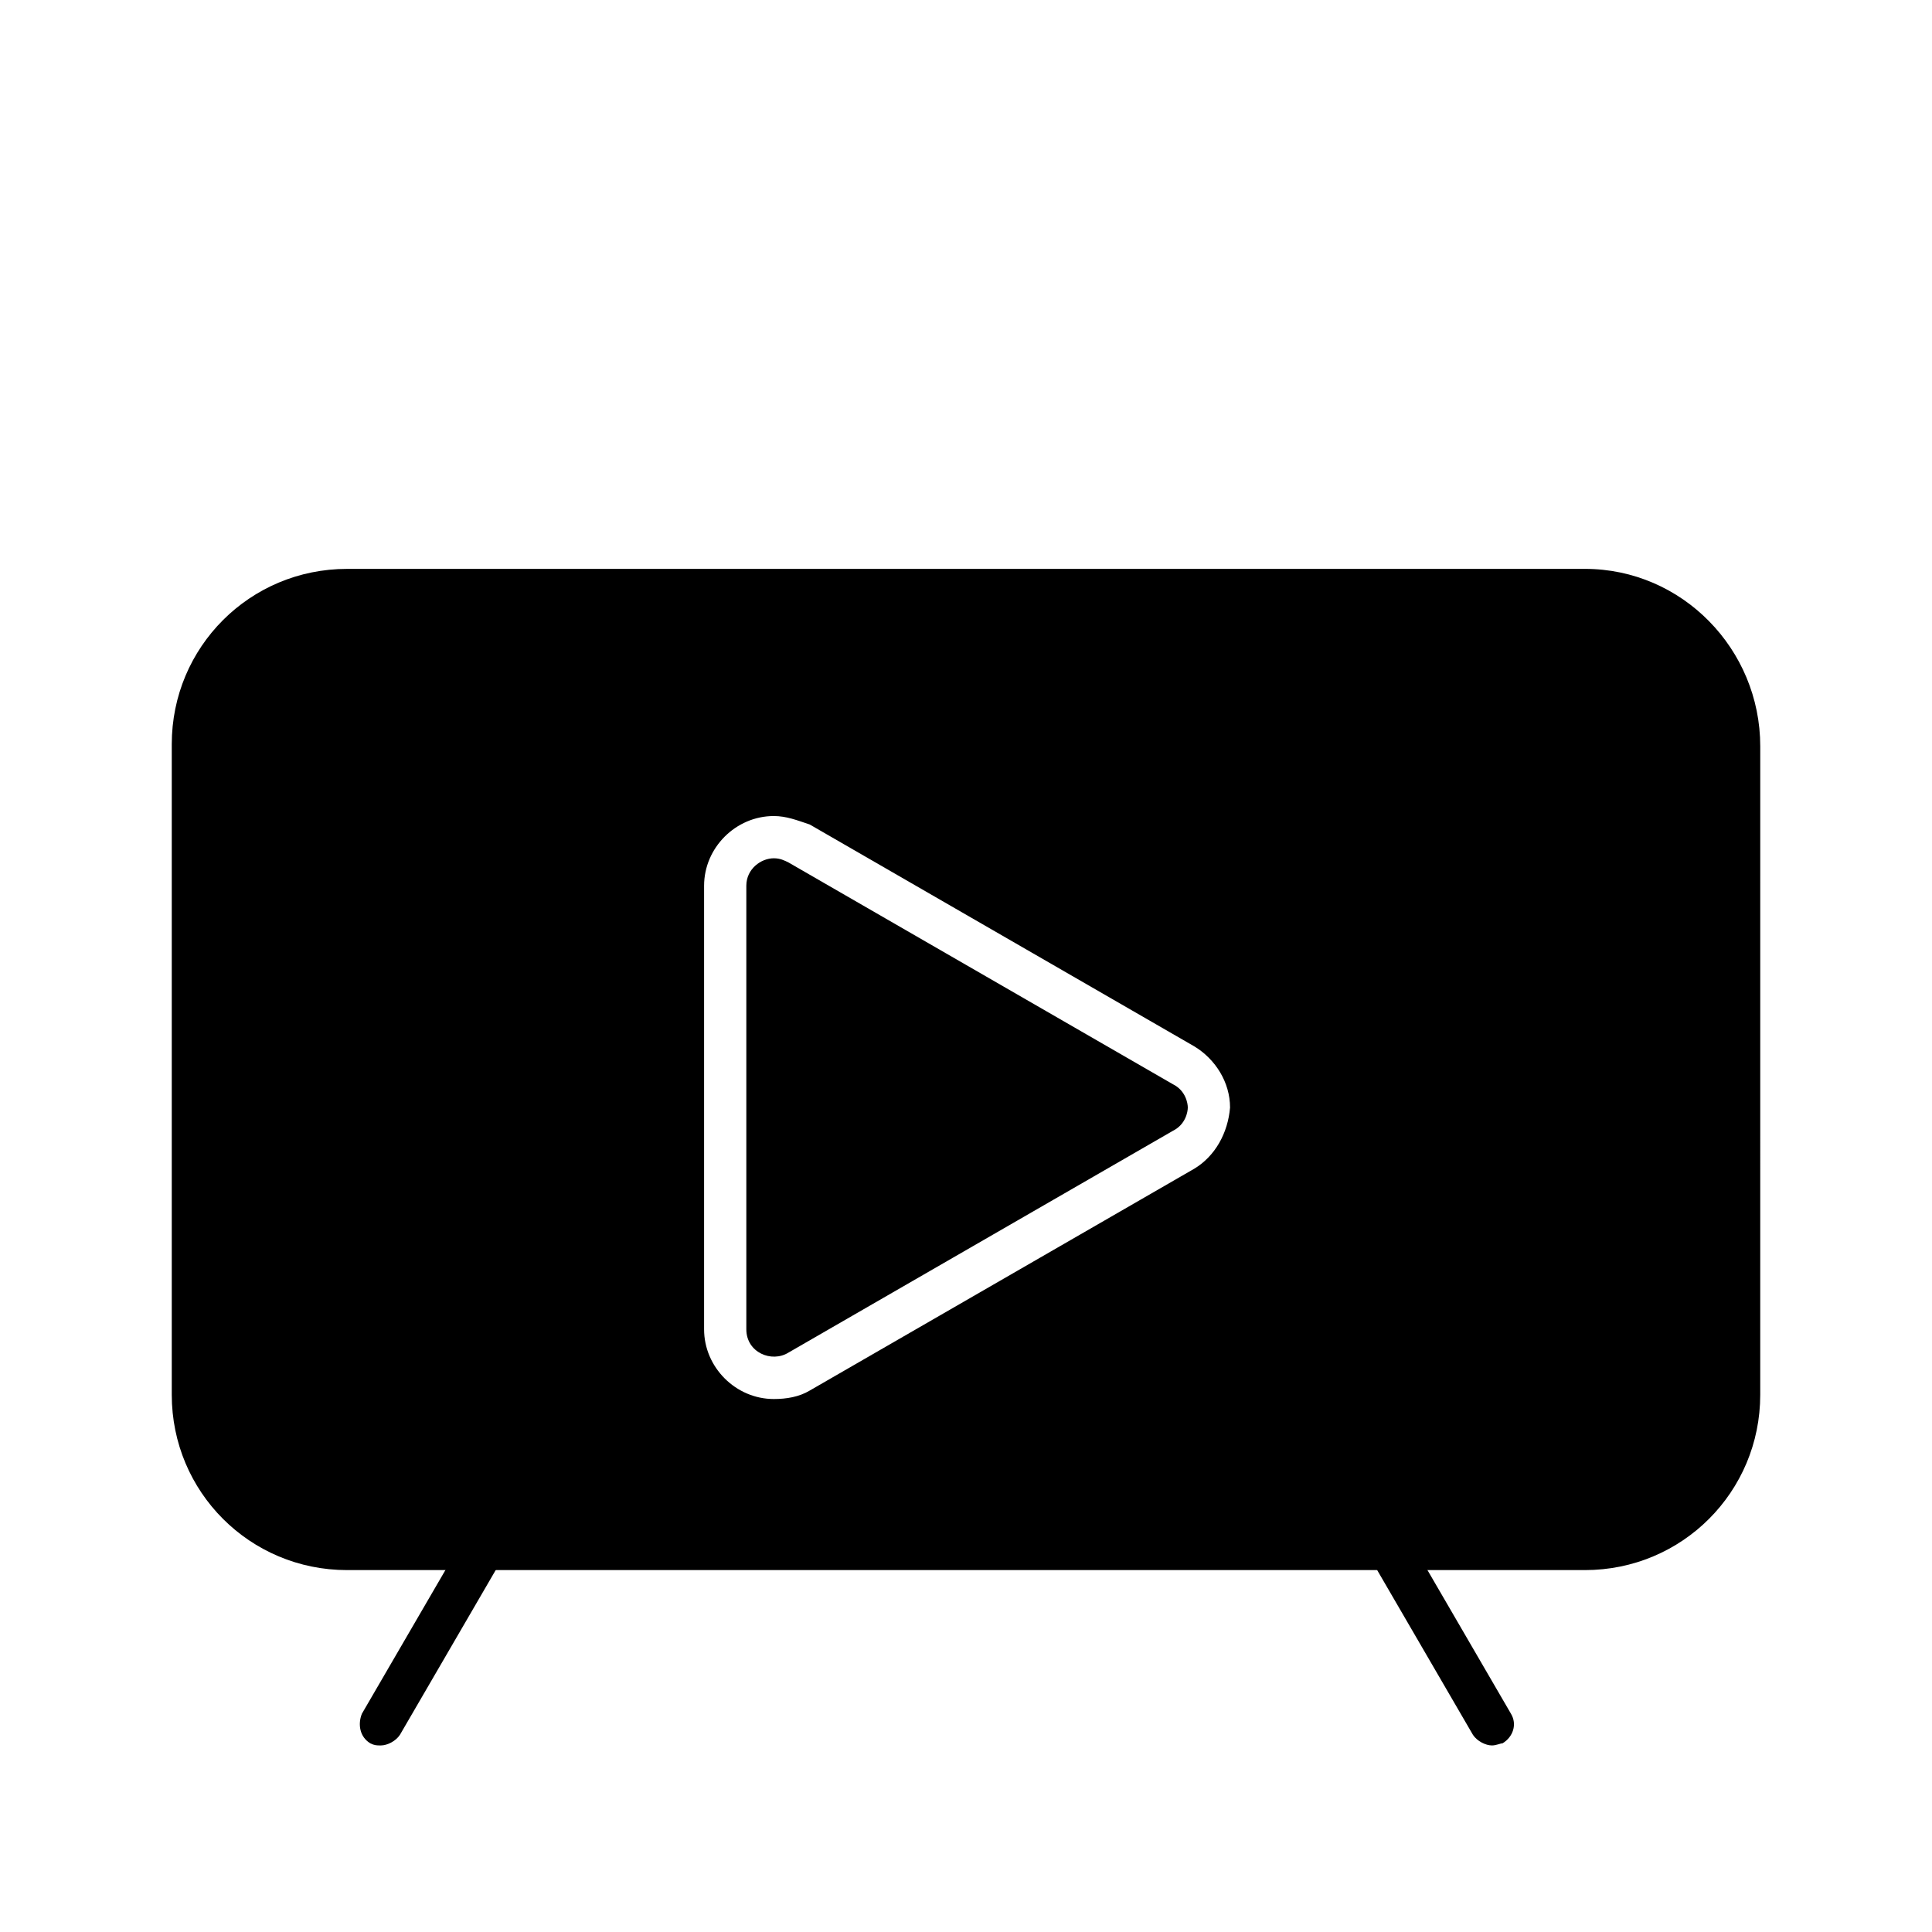 <?xml version="1.0" encoding="UTF-8"?>
<!-- Uploaded to: SVG Repo, www.svgrepo.com, Generator: SVG Repo Mixer Tools -->
<svg fill="#000000" width="800px" height="800px" version="1.1" viewBox="144 144 512 512" xmlns="http://www.w3.org/2000/svg">
 <g>
  <path d="m539.39 600.96-27.43-48.141"/>
  <path d="m539.39 606.56c-1.68 0-3.918-1.121-5.039-2.801l-27.988-48.141c-1.68-2.801-0.559-6.156 2.238-7.836 2.801-1.68 6.156-0.559 7.836 2.238l27.988 48.141c1.68 2.801 0.559 6.156-2.238 7.836-0.559 0.004-1.68 0.562-2.797 0.562z"/>
  <path d="m272.37 552.82-27.43 48.141"/>
  <path d="m244.94 606.56c-1.121 0-1.68 0-2.801-0.559-2.801-1.68-3.359-5.039-2.238-7.836l27.988-48.141c1.68-2.801 5.039-3.359 7.836-2.238 2.801 1.68 3.359 5.039 2.238 7.836l-27.988 48.141c-1.117 1.68-3.356 2.797-5.035 2.797z"/>
  <path d="m454.86 431.35-101.88-58.777c-1.121-0.559-2.238-1.121-3.918-1.121-3.359 0-7.277 2.801-7.277 7.277v117.55c0 6.156 6.719 8.957 11.195 6.156l101.88-58.777c3.359-1.68 3.918-5.039 3.918-6.156 0-1.121-0.562-4.477-3.918-6.156z"/>
  <path d="m564.02 294.76h-328.04c-25.75 0-46.461 20.711-46.461 46.461v172.41c0 25.75 20.711 46.461 46.461 46.461h328.04c25.75 0 46.461-20.711 46.461-46.461l0.004-171.85c0-25.75-20.715-47.023-46.465-47.023zm-103.56 158.98-101.88 58.777c-2.801 1.68-6.156 2.238-9.516 2.238-10.078 0-18.473-8.398-18.473-18.473v-117.55c0-10.078 8.398-18.473 18.473-18.473 3.359 0 6.156 1.121 9.516 2.238l101.88 58.777c5.598 3.359 9.516 9.516 9.516 16.234-0.559 6.719-3.918 12.875-9.516 16.234z"/>
 </g>
</svg>